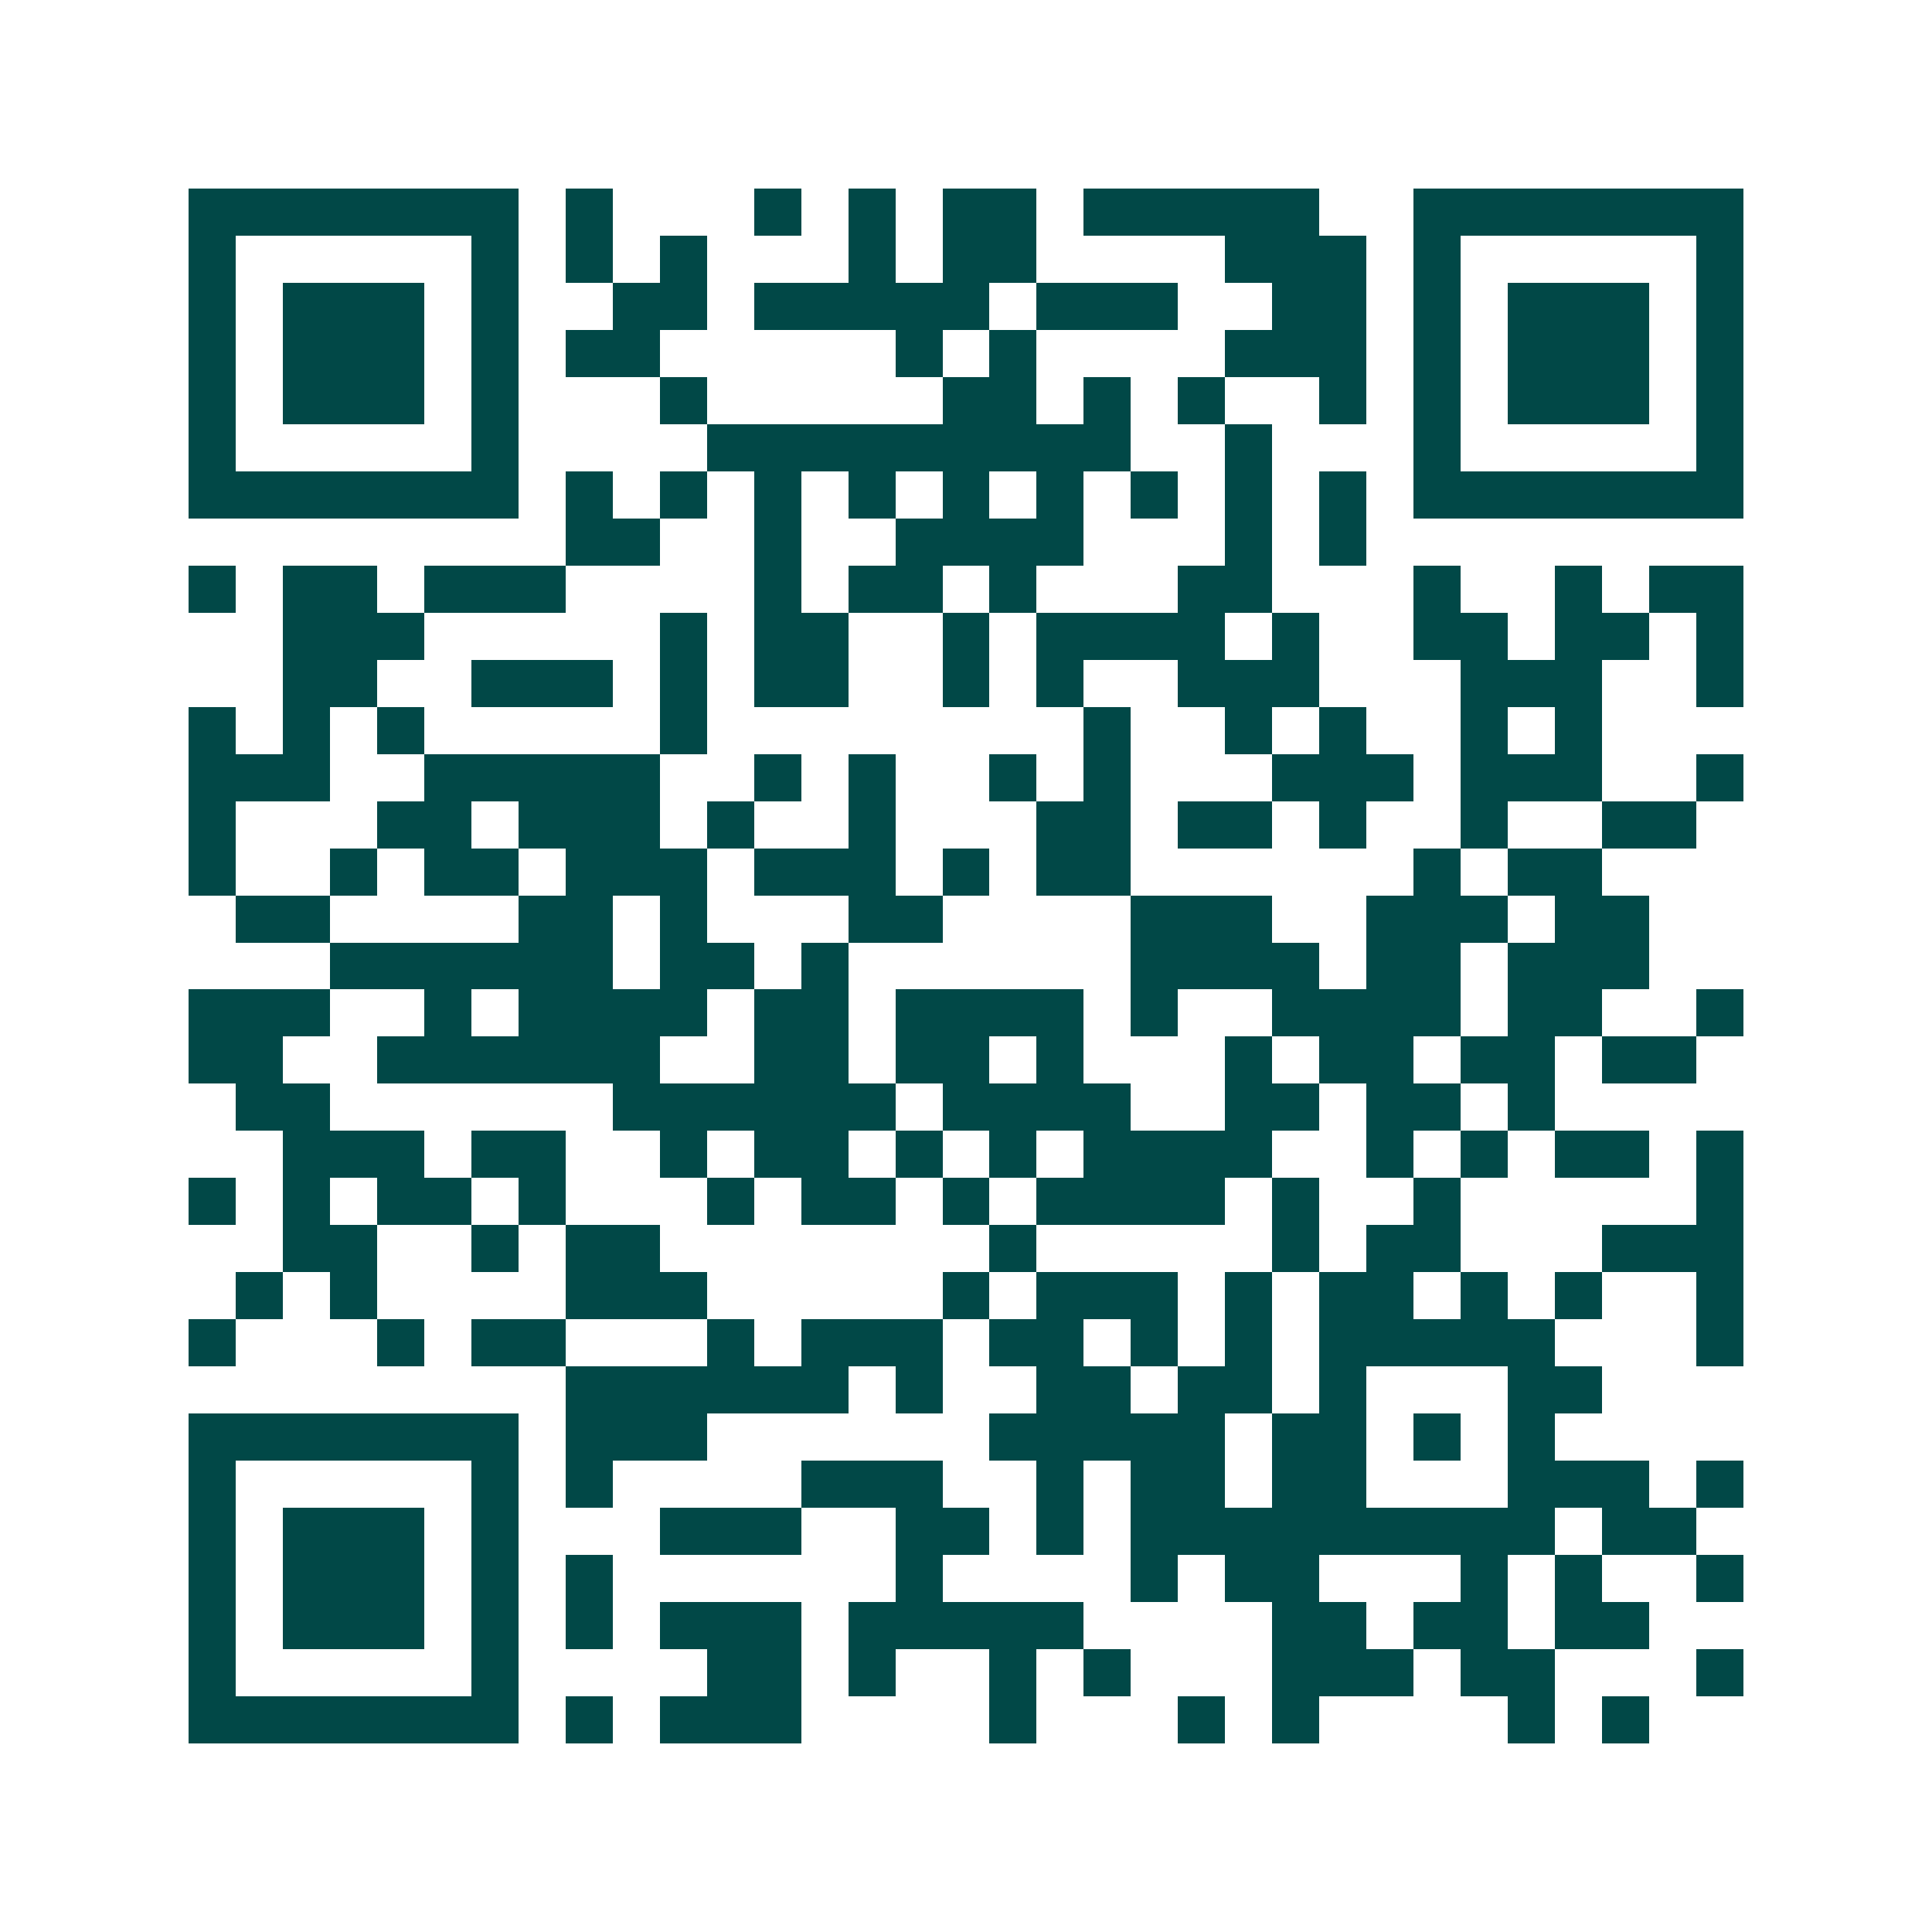 <svg xmlns="http://www.w3.org/2000/svg" width="200" height="200" viewBox="0 0 41 41" shape-rendering="crispEdges"><path fill="#ffffff" d="M0 0h41v41H0z"/><path stroke="#014847" d="M4 4.5h7m1 0h1m3 0h1m1 0h1m1 0h2m1 0h5m2 0h7M4 5.5h1m5 0h1m1 0h1m1 0h1m3 0h1m1 0h2m4 0h3m1 0h1m5 0h1M4 6.5h1m1 0h3m1 0h1m2 0h2m1 0h5m1 0h3m2 0h2m1 0h1m1 0h3m1 0h1M4 7.5h1m1 0h3m1 0h1m1 0h2m5 0h1m1 0h1m4 0h3m1 0h1m1 0h3m1 0h1M4 8.5h1m1 0h3m1 0h1m3 0h1m5 0h2m1 0h1m1 0h1m2 0h1m1 0h1m1 0h3m1 0h1M4 9.5h1m5 0h1m4 0h9m2 0h1m3 0h1m5 0h1M4 10.5h7m1 0h1m1 0h1m1 0h1m1 0h1m1 0h1m1 0h1m1 0h1m1 0h1m1 0h1m1 0h7M12 11.5h2m2 0h1m2 0h4m3 0h1m1 0h1M4 12.5h1m1 0h2m1 0h3m4 0h1m1 0h2m1 0h1m3 0h2m3 0h1m2 0h1m1 0h2M6 13.5h3m5 0h1m1 0h2m2 0h1m1 0h4m1 0h1m2 0h2m1 0h2m1 0h1M6 14.5h2m2 0h3m1 0h1m1 0h2m2 0h1m1 0h1m2 0h3m3 0h3m2 0h1M4 15.5h1m1 0h1m1 0h1m5 0h1m8 0h1m2 0h1m1 0h1m2 0h1m1 0h1M4 16.5h3m2 0h5m2 0h1m1 0h1m2 0h1m1 0h1m3 0h3m1 0h3m2 0h1M4 17.5h1m3 0h2m1 0h3m1 0h1m2 0h1m3 0h2m1 0h2m1 0h1m2 0h1m2 0h2M4 18.5h1m2 0h1m1 0h2m1 0h3m1 0h3m1 0h1m1 0h2m6 0h1m1 0h2M5 19.5h2m4 0h2m1 0h1m3 0h2m4 0h3m2 0h3m1 0h2M7 20.5h6m1 0h2m1 0h1m6 0h4m1 0h2m1 0h3M4 21.5h3m2 0h1m1 0h4m1 0h2m1 0h4m1 0h1m2 0h4m1 0h2m2 0h1M4 22.5h2m2 0h6m2 0h2m1 0h2m1 0h1m3 0h1m1 0h2m1 0h2m1 0h2M5 23.5h2m6 0h6m1 0h4m2 0h2m1 0h2m1 0h1M6 24.5h3m1 0h2m2 0h1m1 0h2m1 0h1m1 0h1m1 0h4m2 0h1m1 0h1m1 0h2m1 0h1M4 25.5h1m1 0h1m1 0h2m1 0h1m3 0h1m1 0h2m1 0h1m1 0h4m1 0h1m2 0h1m5 0h1M6 26.5h2m2 0h1m1 0h2m7 0h1m5 0h1m1 0h2m3 0h3M5 27.5h1m1 0h1m4 0h3m5 0h1m1 0h3m1 0h1m1 0h2m1 0h1m1 0h1m2 0h1M4 28.5h1m3 0h1m1 0h2m3 0h1m1 0h3m1 0h2m1 0h1m1 0h1m1 0h5m3 0h1M12 29.5h6m1 0h1m2 0h2m1 0h2m1 0h1m3 0h2M4 30.5h7m1 0h3m6 0h5m1 0h2m1 0h1m1 0h1M4 31.5h1m5 0h1m1 0h1m4 0h3m2 0h1m1 0h2m1 0h2m3 0h3m1 0h1M4 32.5h1m1 0h3m1 0h1m3 0h3m2 0h2m1 0h1m1 0h9m1 0h2M4 33.5h1m1 0h3m1 0h1m1 0h1m6 0h1m4 0h1m1 0h2m3 0h1m1 0h1m2 0h1M4 34.5h1m1 0h3m1 0h1m1 0h1m1 0h3m1 0h5m4 0h2m1 0h2m1 0h2M4 35.5h1m5 0h1m4 0h2m1 0h1m2 0h1m1 0h1m3 0h3m1 0h2m3 0h1M4 36.5h7m1 0h1m1 0h3m4 0h1m3 0h1m1 0h1m4 0h1m1 0h1"/></svg>

